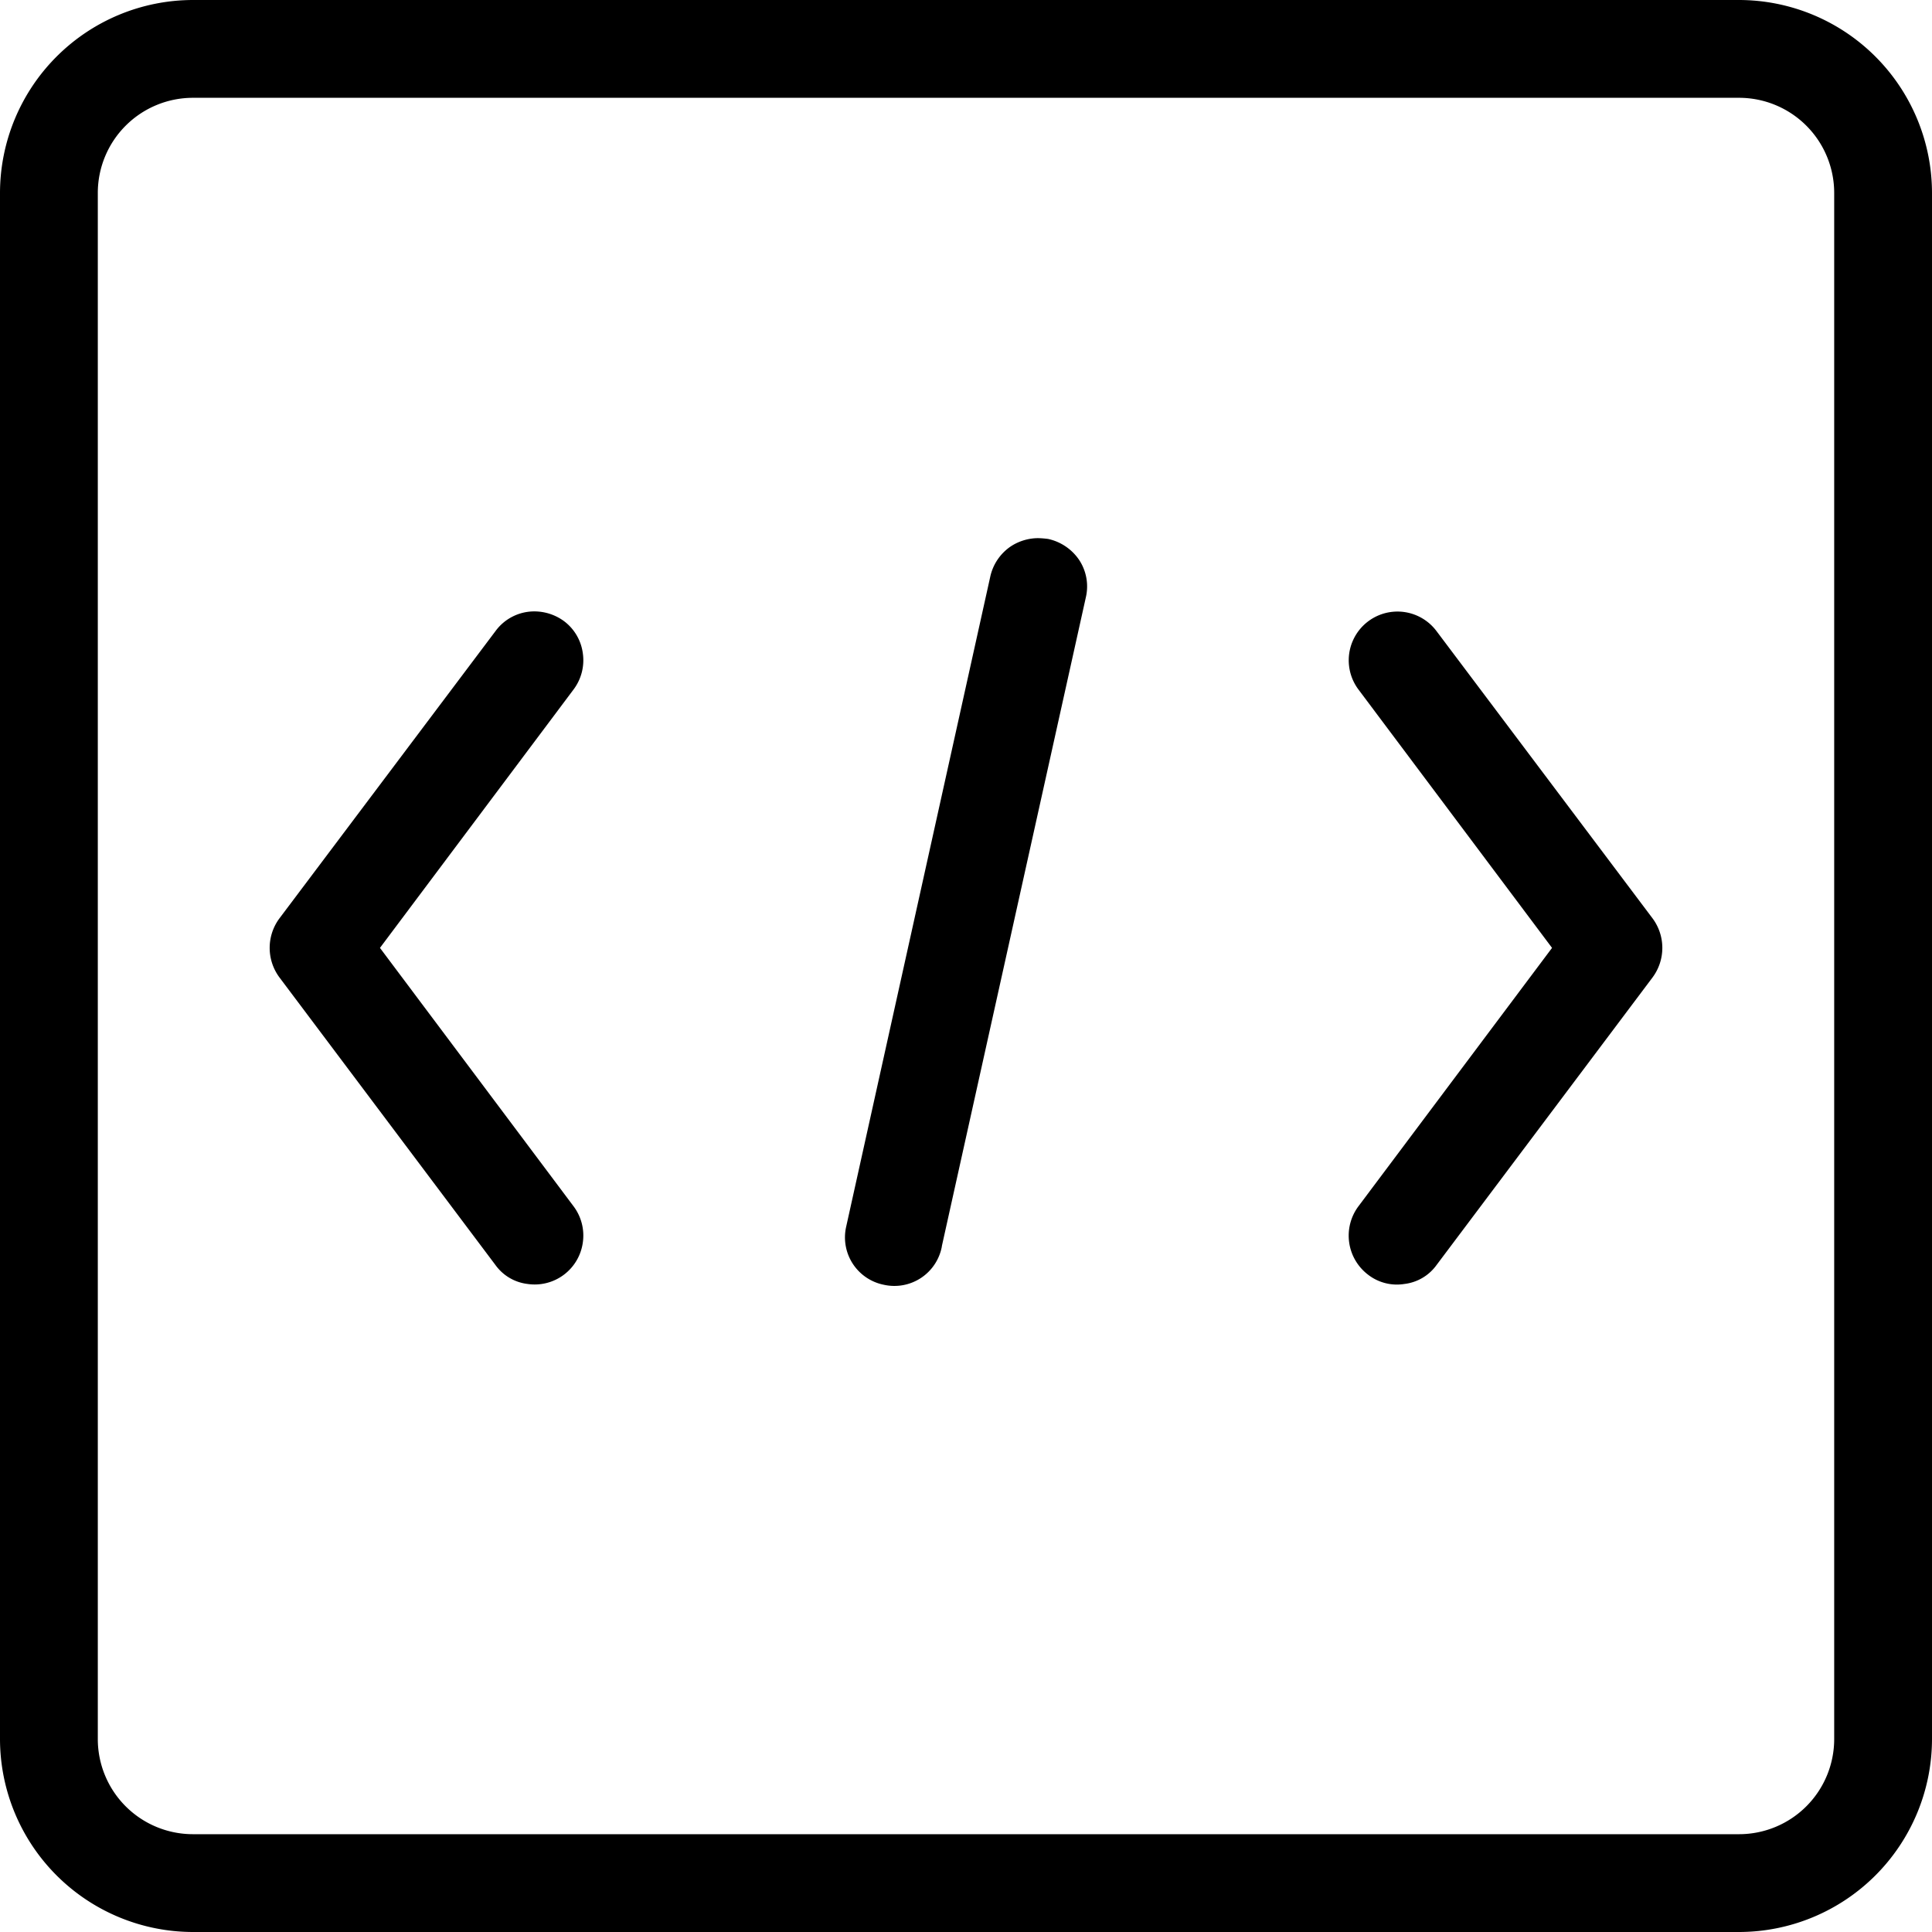 <svg xmlns="http://www.w3.org/2000/svg" width="48" height="48" viewBox="0 0 48 48">
  <defs>
    <style>
      .cls-1 {
        fill-rule: evenodd;
      }
    </style>
  </defs>
  <path id="形状_45" data-name="形状 45" class="cls-1" d="M1397.04,4852.39a2.286,2.286,0,0,0-.25-0.02,1.249,1.249,0,0,0-.67.2,1.225,1.225,0,0,0-.52.77l-3.58,16.15a1.2,1.2,0,0,0,.94,1.43,1.2,1.2,0,0,0,1.44-.95v-0.01l3.58-16.13a1.192,1.192,0,0,0-.17-0.92A1.251,1.251,0,0,0,1397.04,4852.39Zm-12.03,2.04a1.25,1.25,0,0,0-.73-0.24,1.194,1.194,0,0,0-.97.49l-5.37,7.14a1.23,1.23,0,0,0,0,1.46l5.37,7.15a1.15,1.15,0,0,0,.8.47,1.207,1.207,0,0,0,1.37-1.03,1.209,1.209,0,0,0-.23-0.9l-4.81-6.42,4.81-6.42a1.209,1.209,0,0,0,.23-0.9A1.193,1.193,0,0,0,1385.01,4854.43Zm21.68,0.25a1.211,1.211,0,1,0-1.94,1.45l4.81,6.42-4.81,6.42a1.219,1.219,0,0,0,.24,1.7,1.167,1.167,0,0,0,.9.23,1.15,1.15,0,0,0,.8-0.47l5.37-7.15a1.23,1.23,0,0,0,0-1.46Zm7.52-15.68h-38.42a4.8,4.8,0,0,0-4.79,4.79v38.42a4.8,4.8,0,0,0,4.79,4.79h38.42a4.8,4.8,0,0,0,4.79-4.79v-38.42A4.8,4.8,0,0,0,1414.21,4839Zm2.36,43.21a2.364,2.364,0,0,1-2.36,2.36h-38.42a2.364,2.364,0,0,1-2.36-2.36v-38.42a2.364,2.364,0,0,1,2.36-2.36h38.42a2.364,2.364,0,0,1,2.36,2.36v38.42Z" transform="translate(-1371 -4839)"/>
</svg>
